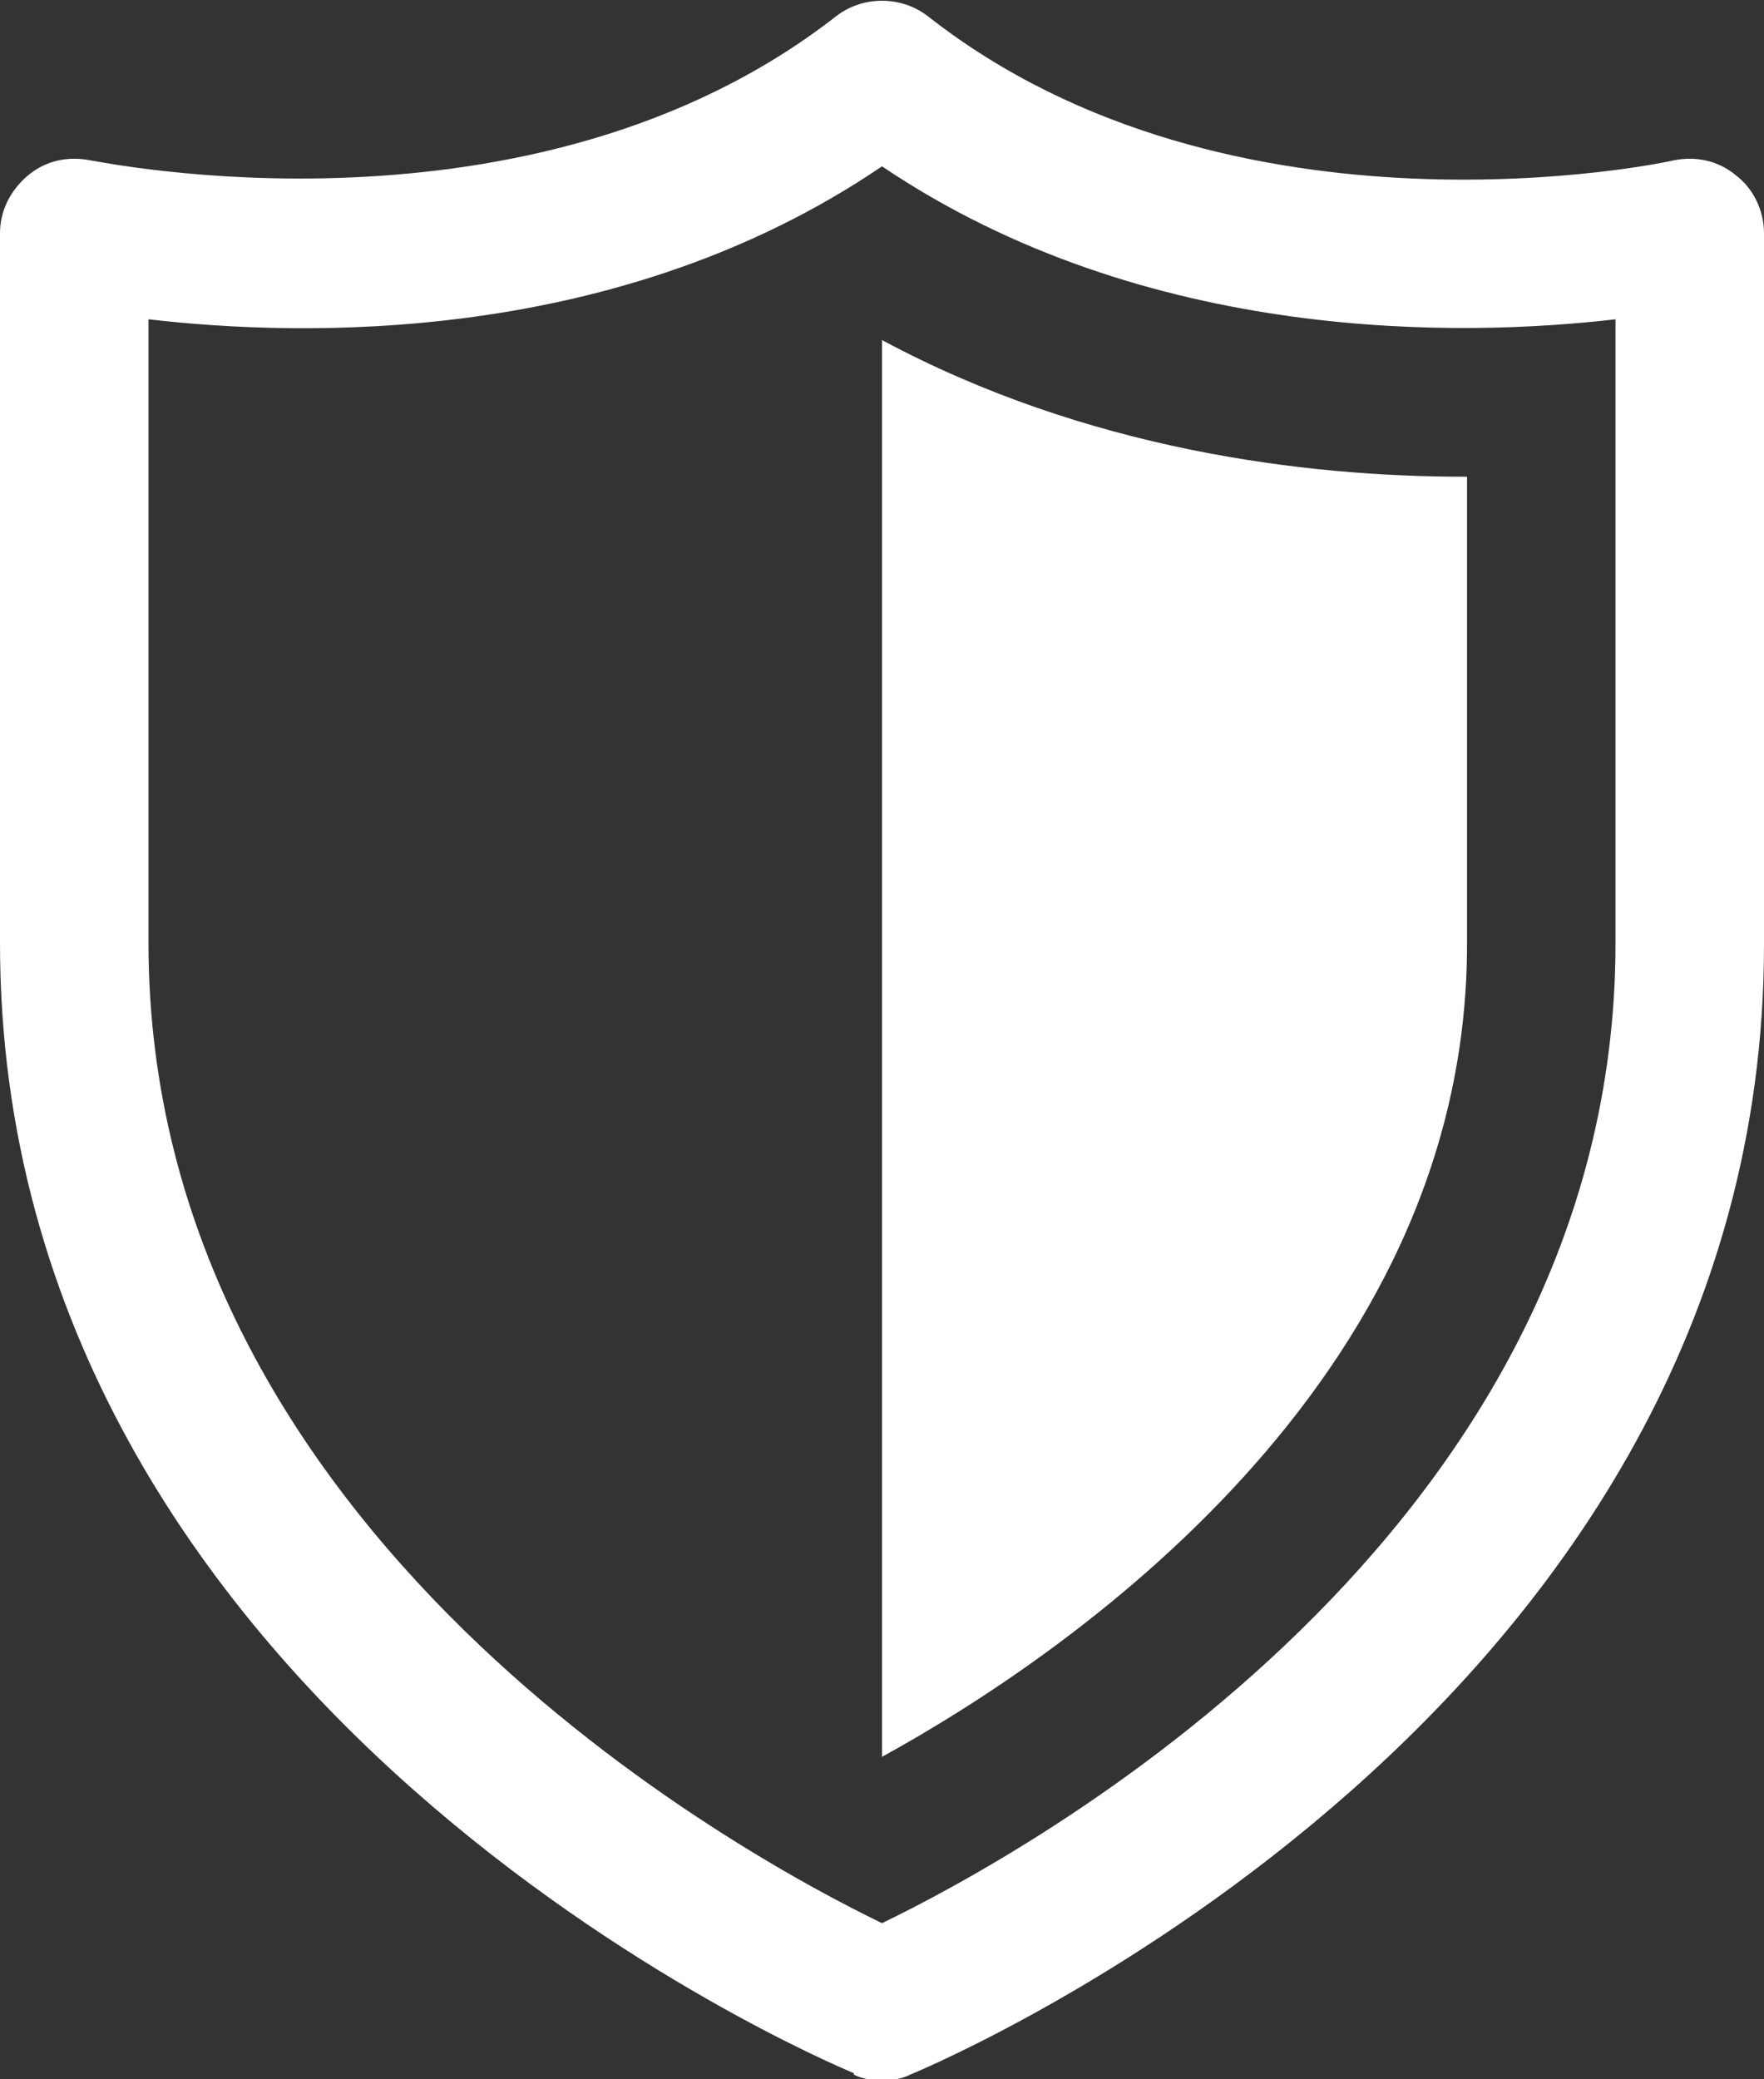 <?xml version="1.0" encoding="UTF-8"?><svg id="b" xmlns="http://www.w3.org/2000/svg" width="11.88" fill="#ffffffb3" height="14" viewBox="0 0 11.88 14"><rect x="0" y="0" width="11.88" height="14" fill="#333333" stroke="none"/><g id="c"><path d="m5.75,13.96C5.51,13.86,0,11.51,0,6.35V1.57c0-.15.07-.29.19-.39.12-.1.27-.13.42-.1.03,0,2.97.63,5.02-.97.18-.14.44-.14.62,0,2.05,1.61,4.99.98,5.02.97.15-.03.3,0,.42.1.12.09.19.24.19.39v4.79c0,5.16-5.51,7.51-5.75,7.61-.06.03-.13.04-.19.04s-.13-.01-.19-.04Zm.19-12.84c-1.78,1.21-3.91,1.15-4.94,1.03v4.2c0,3.98,4.01,6.15,4.94,6.6.93-.45,4.94-2.61,4.94-6.6V2.15c-1.03.12-3.16.17-4.94-1.03Z"/><path d="m5.94,11.83c1.22-.67,3.94-2.51,3.94-5.47v-3.15h-.02c-1.07,0-2.54-.18-3.92-.92v9.54Z" fill-rule="evenodd"/></g></svg>
